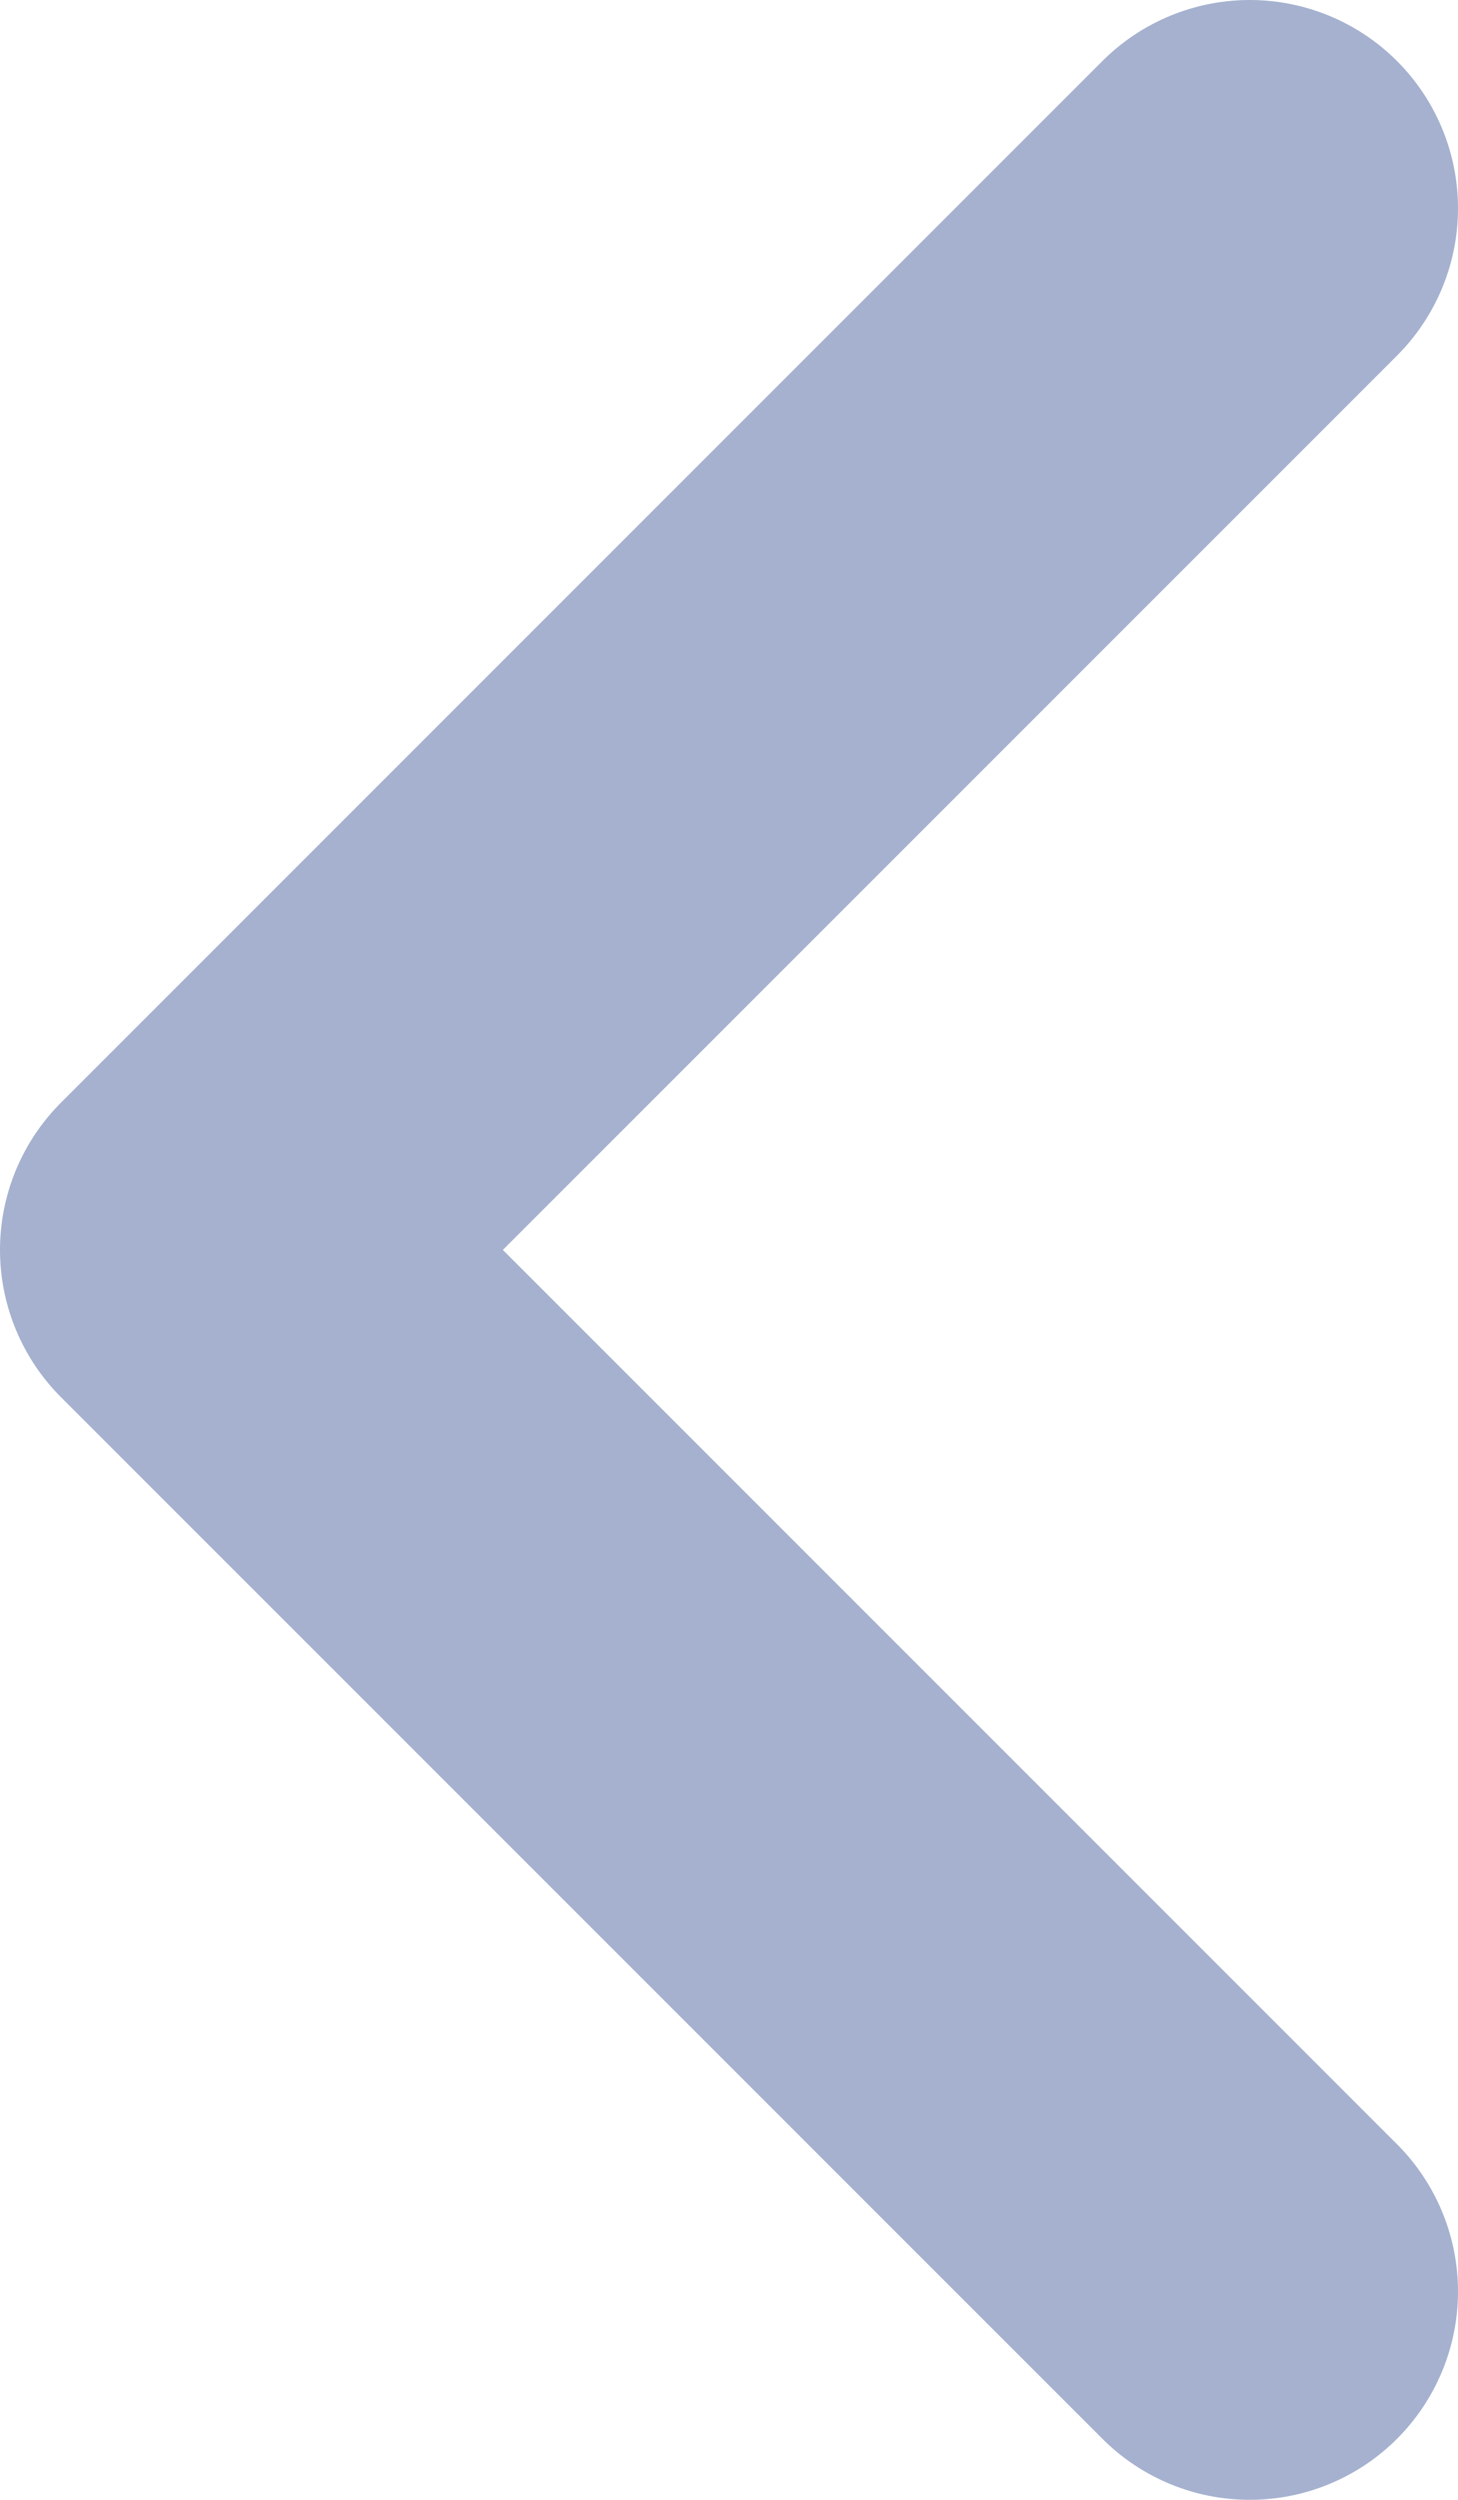 <svg width="7" height="12" viewBox="0 0 7 12" fill="none" xmlns="http://www.w3.org/2000/svg">
<path d="M6 1L1 6L6 11" stroke="#A5B1CF" stroke-width="2" stroke-linecap="round" stroke-linejoin="round"/>
</svg>
